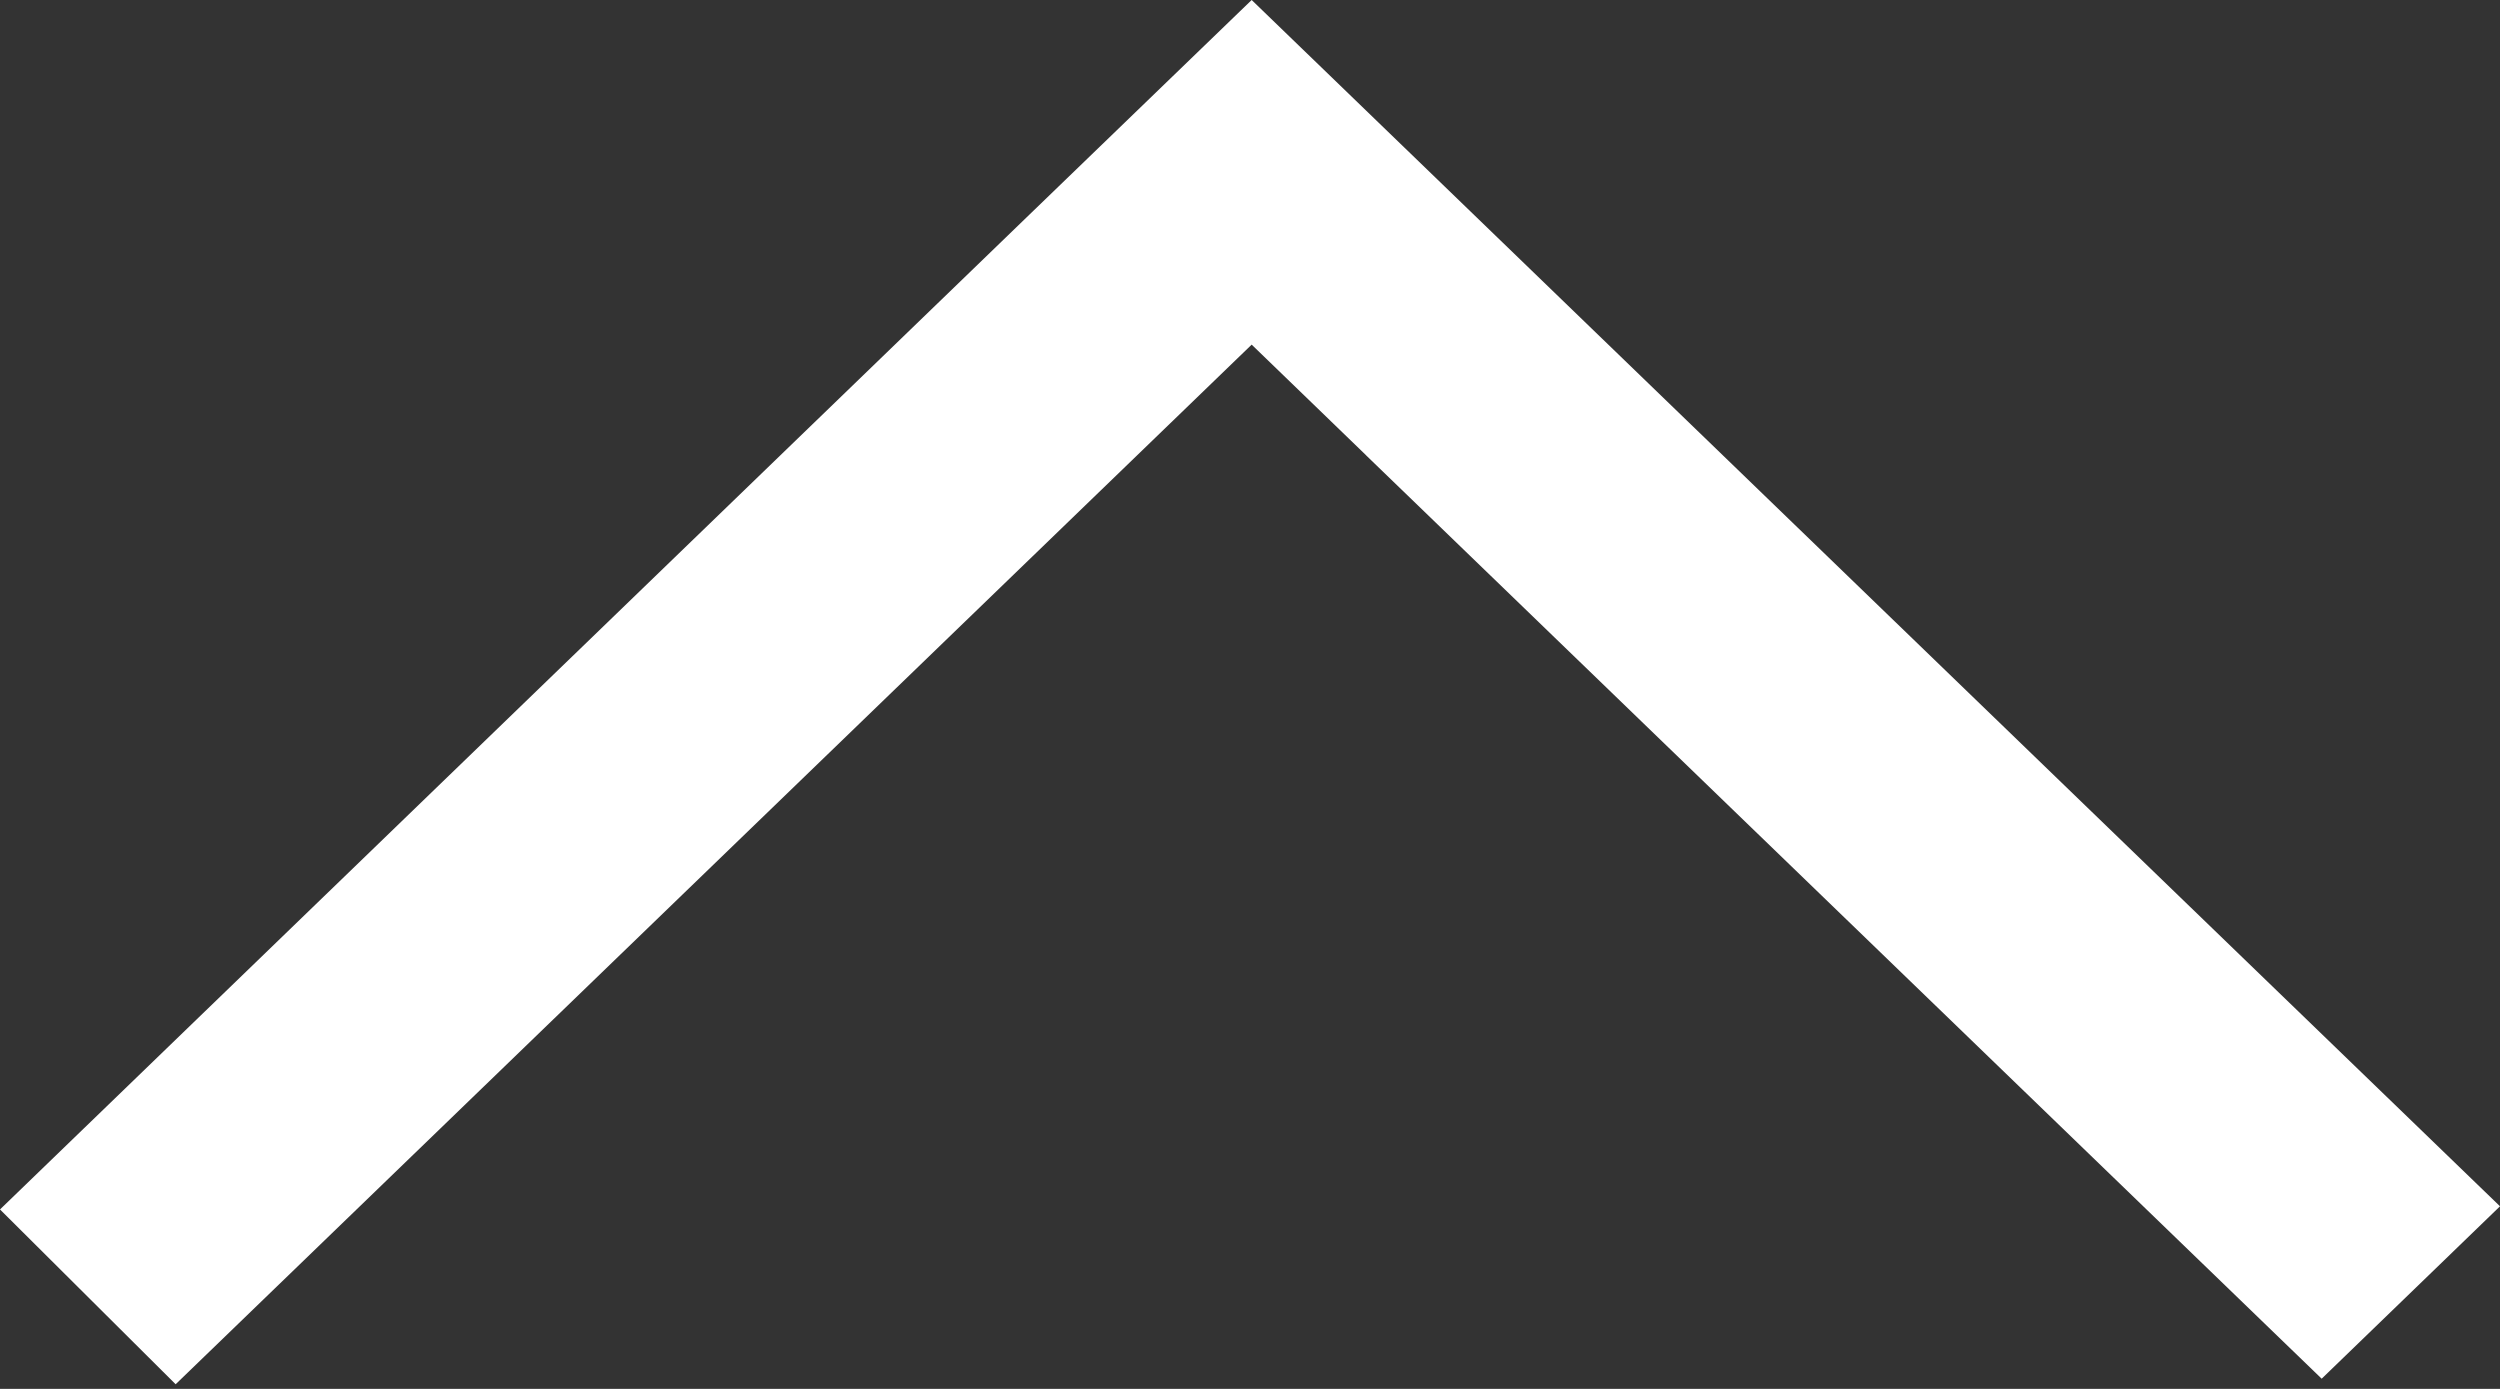 <svg width="27" height="15" viewBox="0 0 27 15" fill="none" xmlns="http://www.w3.org/2000/svg">
<rect x="0" y="0" width="27" height="15" fill="#333333" stroke="none"/>
<path fill-rule="evenodd" clip-rule="evenodd" d="M0 13.062L1.897 14.95L13.518 3.722L14.757 4.92L14.75 4.914L25.074 14.89L27 13.028C24.147 10.271 16.18 2.573 13.518 0C11.539 1.911 13.467 0.047 0 13.062Z" fill="white"/>
</svg>
